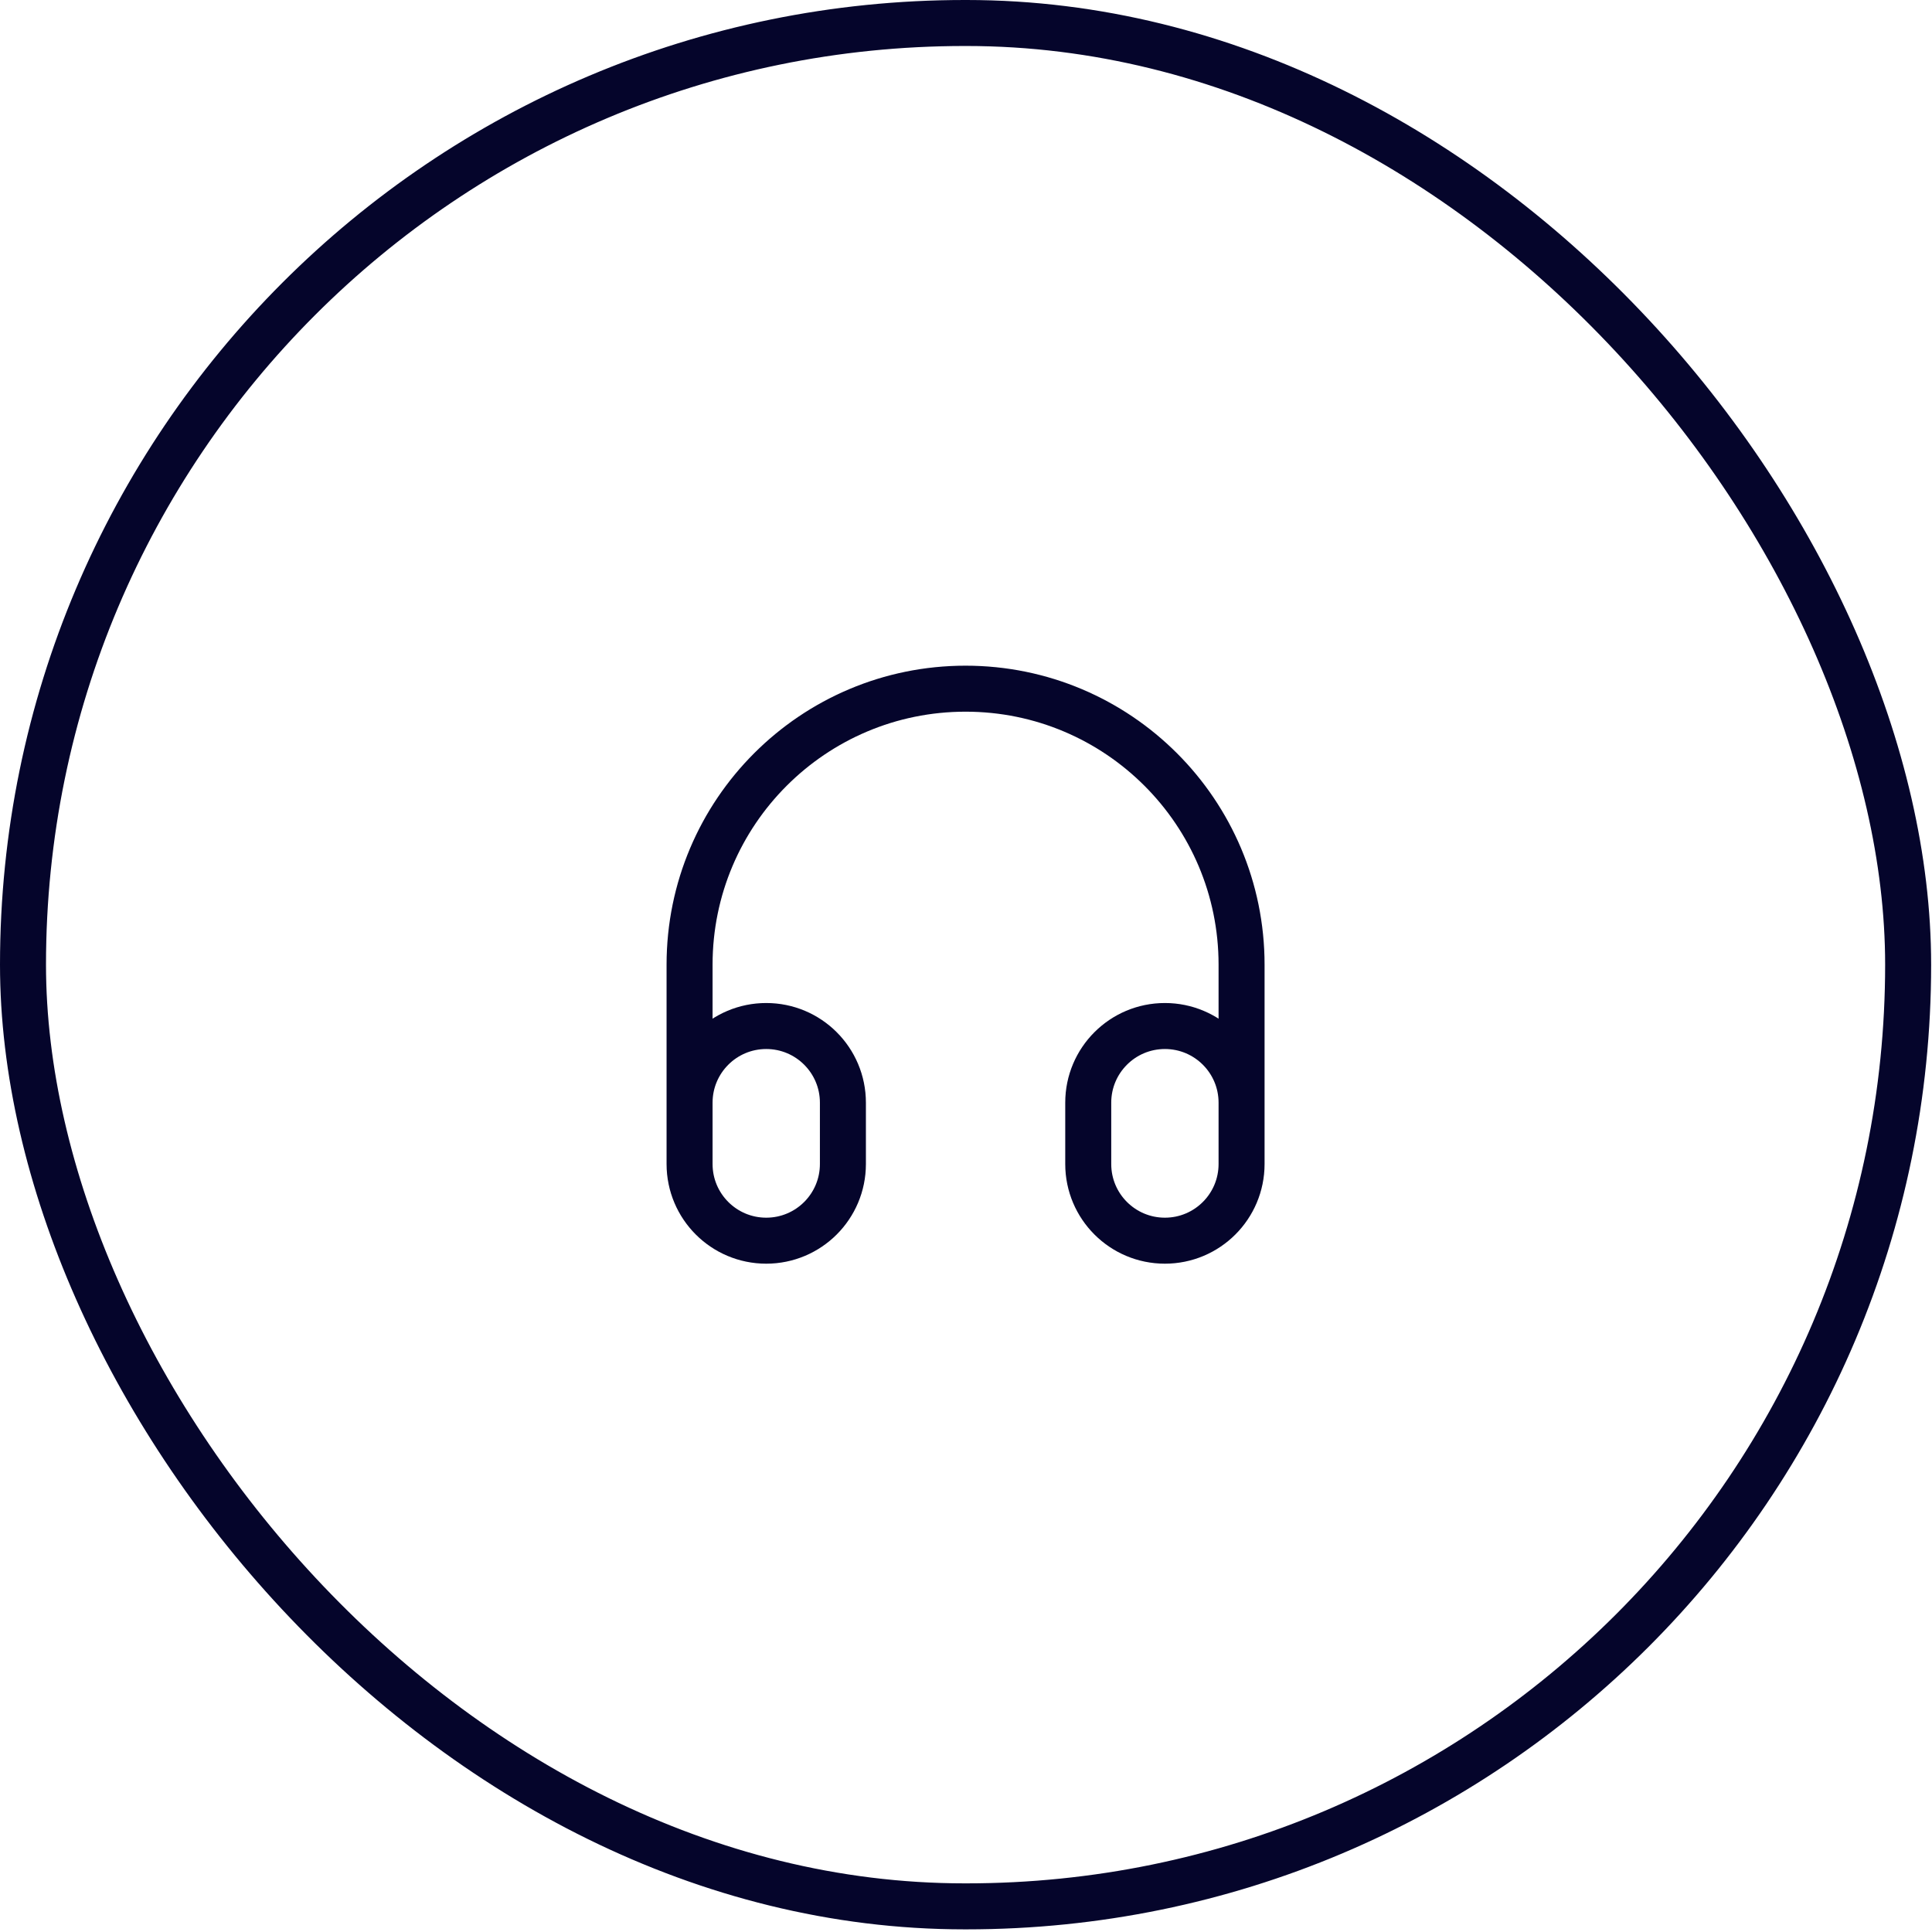 <svg width="63" height="63" viewBox="0 0 63 63" fill="none" xmlns="http://www.w3.org/2000/svg">
<rect x="0.75" y="0.75" width="61.472" height="61.414" rx="30.707" stroke="#05052B" stroke-width="1.5"/>
<path d="M40.486 37.457V31.457C40.486 26.486 36.456 22.457 31.486 22.457C26.515 22.457 22.486 26.486 22.486 31.457V37.457M24.986 40.457C23.605 40.457 22.486 39.338 22.486 37.957V35.957C22.486 34.576 23.605 33.457 24.986 33.457C26.367 33.457 27.486 34.576 27.486 35.957V37.957C27.486 39.338 26.367 40.457 24.986 40.457ZM37.986 40.457C36.605 40.457 35.486 39.338 35.486 37.957V35.957C35.486 34.576 36.605 33.457 37.986 33.457C39.367 33.457 40.486 34.576 40.486 35.957V37.957C40.486 39.338 39.367 40.457 37.986 40.457Z" stroke="#05052B" stroke-width="1.5" stroke-linecap="round" stroke-linejoin="round"/>
</svg>
